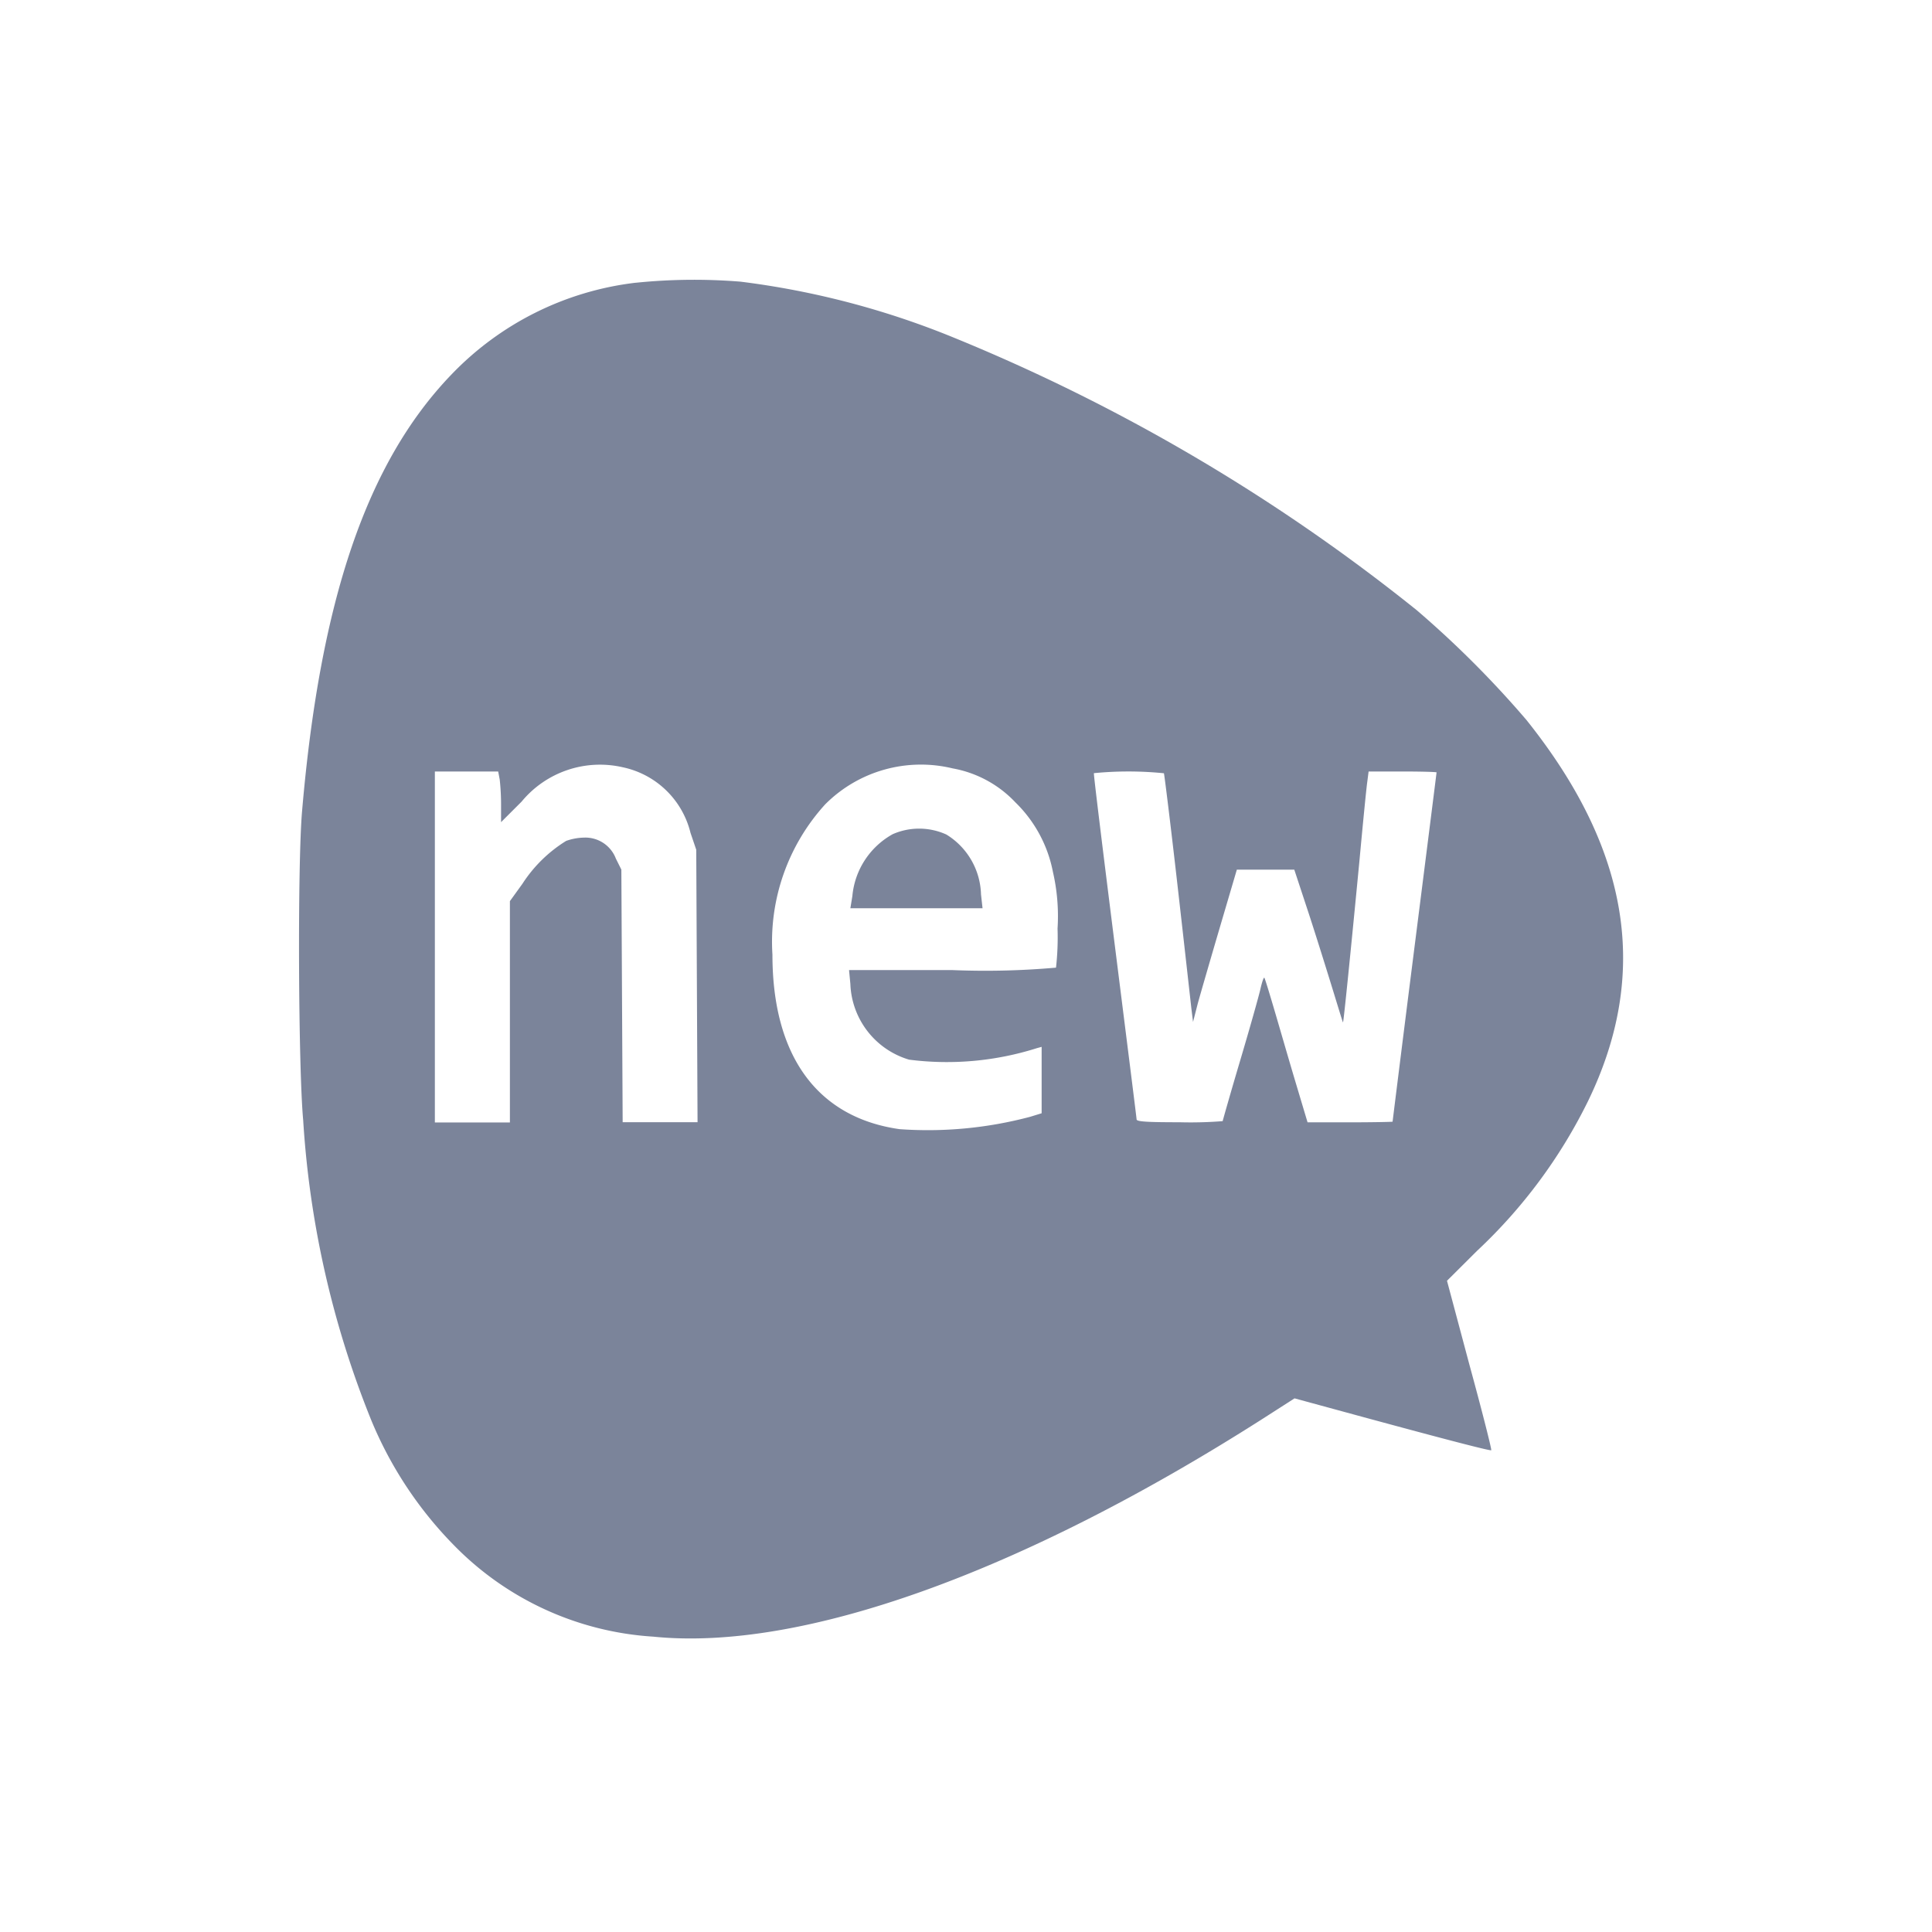 <svg xmlns="http://www.w3.org/2000/svg" viewBox="0 0 80 80" class="design-iconfont">
  <defs>
    <clipPath id="pjlb5agrt__5kshkd654a">
      <path fill="none" d="M3 2H83V82H3z"/>
    </clipPath>
  </defs>
  <g transform="translate(-3 -2)" style="isolation:isolate" clip-path="url(#pjlb5agrt__5kshkd654a)">
    <g fill="#7b849a">
      <path d="M34.649,7.416a12.612,12.612,0,0,0-7.638,3.819c-3.481,3.627-5.418,9.31-6.167,18.063-.192,2.22-.155,10.617.046,12.791a39.66,39.66,0,0,0,2.8,12.38,16.2,16.2,0,0,0,3.472,5.254,12.63,12.63,0,0,0,8.223,3.755C41.5,64.1,50.6,60.847,60.615,54.461l1.325-.85,1.645.448c4.395,1.2,6.46,1.736,6.5,1.7.027-.018-.375-1.608-.9-3.527l-.932-3.49L69.5,47.5a21.416,21.416,0,0,0,4.587-6.185c2.577-5.3,1.745-10.434-2.549-15.8A41.614,41.614,0,0,0,67,20.975,77.306,77.306,0,0,0,47.86,9.7,34.53,34.53,0,0,0,39,7.371a23.822,23.822,0,0,0-4.349.046ZM34.128,27.48a3.665,3.665,0,0,1,2.8,2.714l.238.7.027,5.637.027,5.646H34.119l-.027-5.235-.027-5.226-.228-.457a1.351,1.351,0,0,0-1.3-.868,2.339,2.339,0,0,0-.758.137A5.76,5.76,0,0,0,29.971,32.3l-.521.722v9.164H26.343V27.654h2.622l.064.338a9.753,9.753,0,0,1,.055,1.06v.7l.85-.85A4.207,4.207,0,0,1,34.128,27.48Zm13.659.046a4.711,4.711,0,0,1,2.595,1.407,5.455,5.455,0,0,1,1.553,2.878,8.154,8.154,0,0,1,.192,2.348,11.235,11.235,0,0,1-.064,1.617,33.243,33.243,0,0,1-4.312.1H43.493l.055.576a3.4,3.4,0,0,0,2.43,3.134,12.327,12.327,0,0,0,5.29-.475l.2-.055v2.75l-.475.146a16.48,16.48,0,0,1-5.409.512c-3.408-.484-5.263-3.033-5.263-7.227a8.449,8.449,0,0,1,2.184-6.222,5.592,5.592,0,0,1,5.281-1.489Zm8.744.2c.018.037.274,2.1.557,4.587s.539,4.788.576,5.117l.073.594.2-.777c.119-.429.53-1.846.914-3.152l.7-2.376H61.93l.512,1.553c.283.85.731,2.284,1.005,3.17s.493,1.617.5,1.6c.027-.027.329-3.033.676-6.642.146-1.581.292-3.07.329-3.317l.055-.429h1.407c.777,0,1.407.018,1.407.037s-.411,3.271-.914,7.236S66,42.145,66,42.154s-.795.027-1.754.027H62.479l-.5-1.672c-.274-.914-.658-2.248-.868-2.96s-.393-1.316-.42-1.352-.1.183-.164.466-.439,1.617-.841,2.969-.722,2.485-.722,2.5a16.787,16.787,0,0,1-1.782.046c-1.361,0-1.782-.027-1.782-.119,0-.055-.411-3.3-.9-7.191s-.886-7.108-.868-7.145A14.7,14.7,0,0,1,56.531,27.727Z" transform="translate(-5.336 6.292)"/>
      <path d="M431.243,414.467a3.27,3.27,0,0,0-1.672,2.567l-.082.5h5.473l-.064-.576a3,3,0,0,0-1.434-2.476A2.724,2.724,0,0,0,431.243,414.467Z" transform="translate(-391.277 -377.926)"/>
    </g>
  </g>
</svg>
